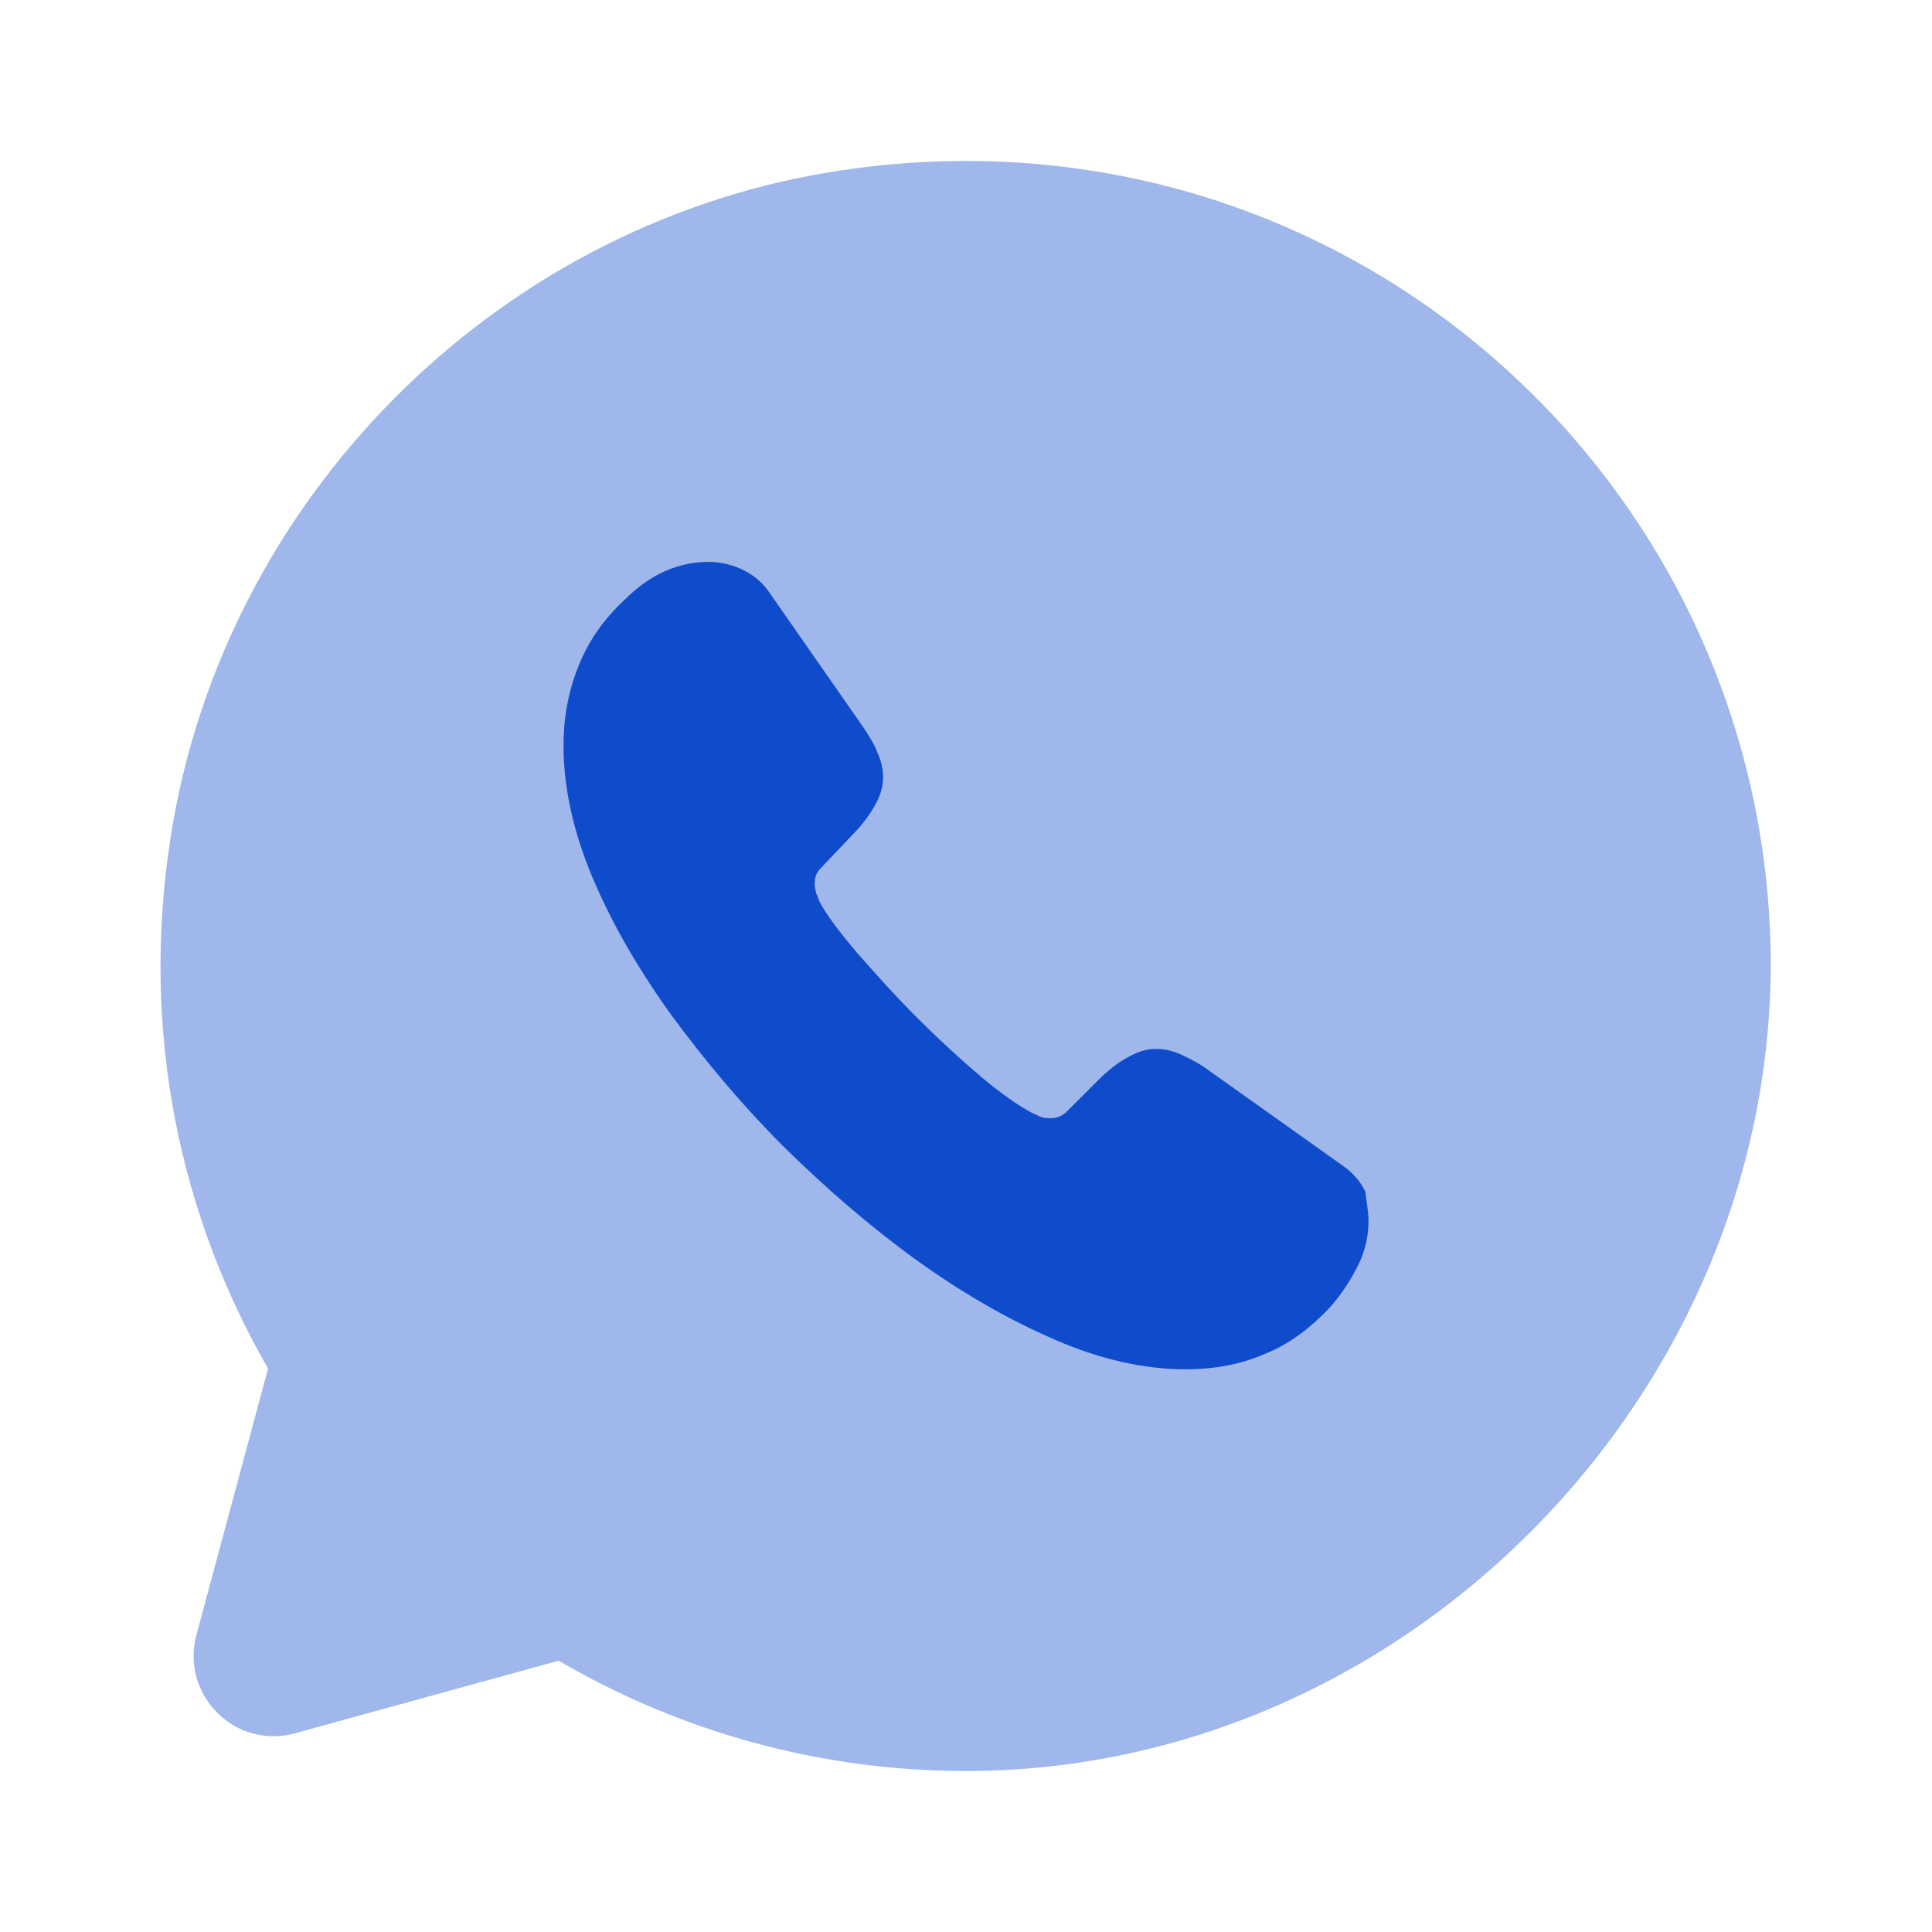 <svg xmlns="http://www.w3.org/2000/svg" width="24" height="24" viewBox="0 0 24 24" fill="none"><path opacity="0.4" d="M6.94 20.63C8.43 21.5 10.16 22 12 22C17.63 22 22.31 17.03 21.98 11.41C21.64 5.61 16.37 1.14 10.3 2.14C6.12 2.83 2.77 6.22 2.12 10.4C1.74 12.82 2.24 15.11 3.33 17L2.44 20.31C2.24 21.06 2.93 21.74 3.67 21.53L6.94 20.63Z" fill="#0F4CCC"></path><path d="M17 15.17C17 15.35 16.96 15.54 16.87 15.72C16.78 15.9 16.67 16.07 16.53 16.23C16.28 16.5 16.01 16.7 15.71 16.82C15.41 16.95 15.08 17.01 14.73 17.01C14.22 17.01 13.67 16.89 13.1 16.64C12.52 16.39 11.95 16.06 11.38 15.65C10.8 15.23 10.26 14.76 9.74 14.25C9.22 13.73 8.76 13.18 8.34 12.61C7.93 12.04 7.6 11.47 7.36 10.9C7.12 10.33 7 9.78 7 9.26C7 8.92 7.06 8.59 7.18 8.29C7.3 7.98 7.49 7.7 7.76 7.45C8.08 7.13 8.43 6.98 8.8 6.98C8.94 6.98 9.08 7.01 9.21 7.07C9.34 7.13 9.46 7.22 9.55 7.35L10.7 9C10.79 9.13 10.86 9.24 10.9 9.35C10.95 9.46 10.97 9.56 10.97 9.66C10.97 9.78 10.93 9.9 10.86 10.02C10.79 10.14 10.7 10.26 10.58 10.38L10.2 10.78C10.14 10.84 10.12 10.9 10.12 10.98C10.12 11.02 10.13 11.06 10.14 11.1C10.16 11.14 10.17 11.17 10.18 11.2C10.27 11.37 10.43 11.58 10.65 11.84C10.88 12.1 11.12 12.37 11.38 12.63C11.65 12.9 11.91 13.14 12.18 13.37C12.44 13.59 12.66 13.74 12.83 13.83C12.86 13.84 12.89 13.86 12.92 13.87C12.96 13.89 13 13.89 13.05 13.89C13.14 13.89 13.2 13.86 13.26 13.8L13.64 13.42C13.77 13.29 13.89 13.2 14 13.14C14.12 13.07 14.23 13.03 14.36 13.03C14.46 13.03 14.56 13.05 14.67 13.1C14.78 13.15 14.9 13.21 15.02 13.3L16.68 14.48C16.81 14.57 16.9 14.68 16.96 14.8C16.97 14.91 17 15.03 17 15.17Z" fill="#0F4CCC"></path></svg>